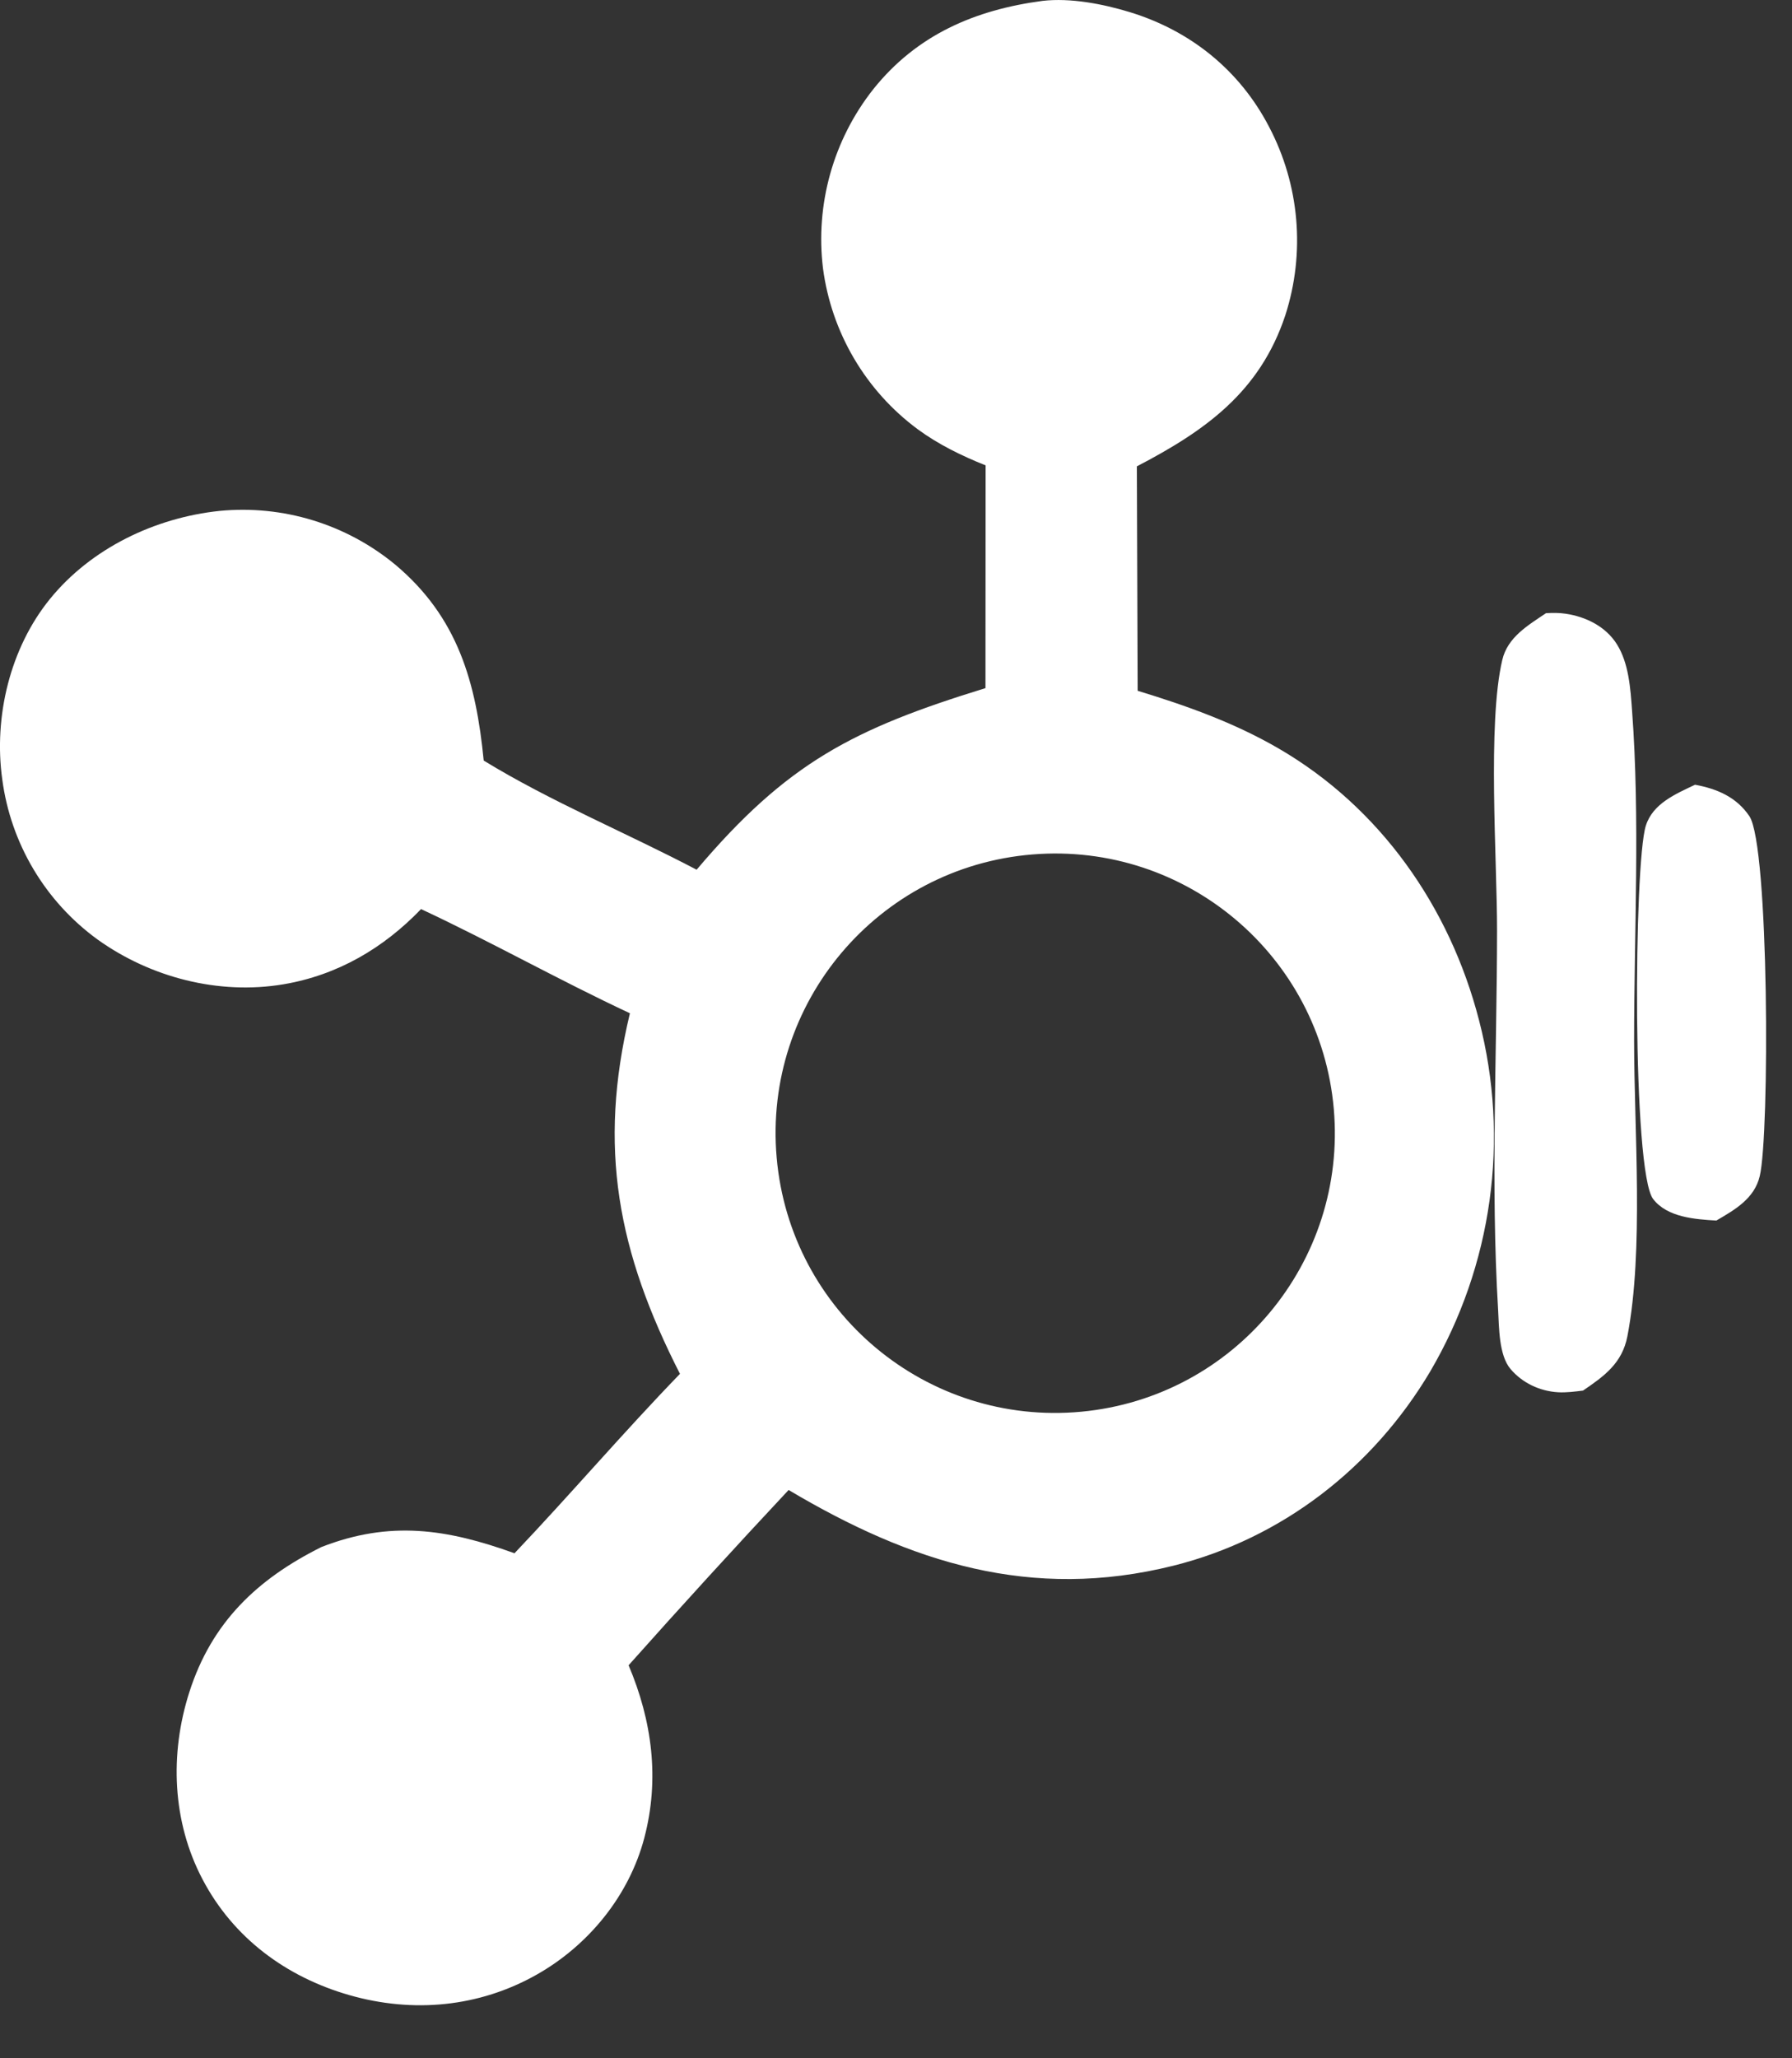 <svg width="27" height="31" viewBox="0 0 27 31" fill="none" xmlns="http://www.w3.org/2000/svg">
<rect x="0" y="0" width="27" height="31" fill="#333333" stroke="none"/>
<path d="M15.709 0.013C16.129 -0.035 16.616 0.059 17.02 0.182C17.936 0.461 18.68 1.059 19.122 1.912C19.581 2.786 19.669 3.808 19.366 4.748C18.982 5.906 18.158 6.488 17.129 7.024L17.141 10.404C17.876 10.628 18.592 10.883 19.26 11.27C20.795 12.16 21.845 13.66 22.285 15.368C22.75 17.158 22.485 19.06 21.549 20.656C20.69 22.102 19.32 23.171 17.681 23.581C15.539 24.116 13.723 23.535 11.882 22.441C11.068 23.311 10.264 24.191 9.471 25.081C9.825 25.917 9.942 26.795 9.707 27.684C9.477 28.553 8.868 29.298 8.089 29.739C7.216 30.233 6.221 30.323 5.264 30.049C4.314 29.777 3.515 29.189 3.051 28.304C2.594 27.435 2.555 26.416 2.852 25.488C3.189 24.433 3.876 23.783 4.841 23.301C5.88 22.895 6.738 23.029 7.752 23.394C8.596 22.506 9.392 21.573 10.245 20.692C9.308 18.853 9.004 17.287 9.491 15.261C8.43 14.766 7.406 14.188 6.344 13.692C5.776 14.283 5.083 14.688 4.269 14.825C3.297 14.988 2.272 14.723 1.474 14.153C0.683 13.58 0.162 12.706 0.034 11.738C-0.097 10.799 0.15 9.763 0.752 9.022C1.372 8.258 2.335 7.797 3.307 7.695C4.262 7.602 5.215 7.893 5.955 8.504C6.901 9.297 7.173 10.281 7.288 11.455C8.295 12.072 9.447 12.548 10.496 13.099C11.861 11.486 12.858 10.977 14.848 10.364L14.85 7.009C14.493 6.867 14.137 6.693 13.827 6.465C13.043 5.885 12.528 5.01 12.4 4.042C12.283 3.08 12.554 2.109 13.155 1.347C13.812 0.523 14.69 0.148 15.709 0.013ZM20.096 16.7C19.893 14.392 17.865 12.681 15.557 12.869C13.228 13.058 11.498 15.107 11.702 17.435C11.906 19.764 13.966 21.481 16.293 21.262C18.599 21.045 20.298 19.007 20.096 16.7Z" fill="white"/>
<path d="M23.294 9.235C23.392 9.23 23.488 9.228 23.586 9.243C23.892 9.287 24.194 9.435 24.362 9.704C24.541 9.989 24.566 10.369 24.59 10.699C24.712 12.335 24.621 14.036 24.621 15.677C24.621 17.017 24.769 18.834 24.52 20.125C24.442 20.531 24.173 20.725 23.851 20.944C23.728 20.959 23.6 20.976 23.476 20.969C23.2 20.953 22.938 20.83 22.759 20.619C22.582 20.41 22.587 19.991 22.572 19.729C22.459 17.848 22.554 15.907 22.556 14.02C22.557 12.948 22.409 10.896 22.635 9.939C22.715 9.596 23.024 9.417 23.294 9.235Z" fill="white"/>
<path d="M25.539 11.819C25.871 11.88 26.164 12.005 26.358 12.293C26.656 12.737 26.664 17.093 26.514 17.714C26.433 18.054 26.139 18.22 25.86 18.383C25.541 18.364 25.121 18.336 24.908 18.059C24.591 17.648 24.617 13.019 24.797 12.438C24.902 12.101 25.249 11.958 25.539 11.819Z" fill="white"/>
</svg>
